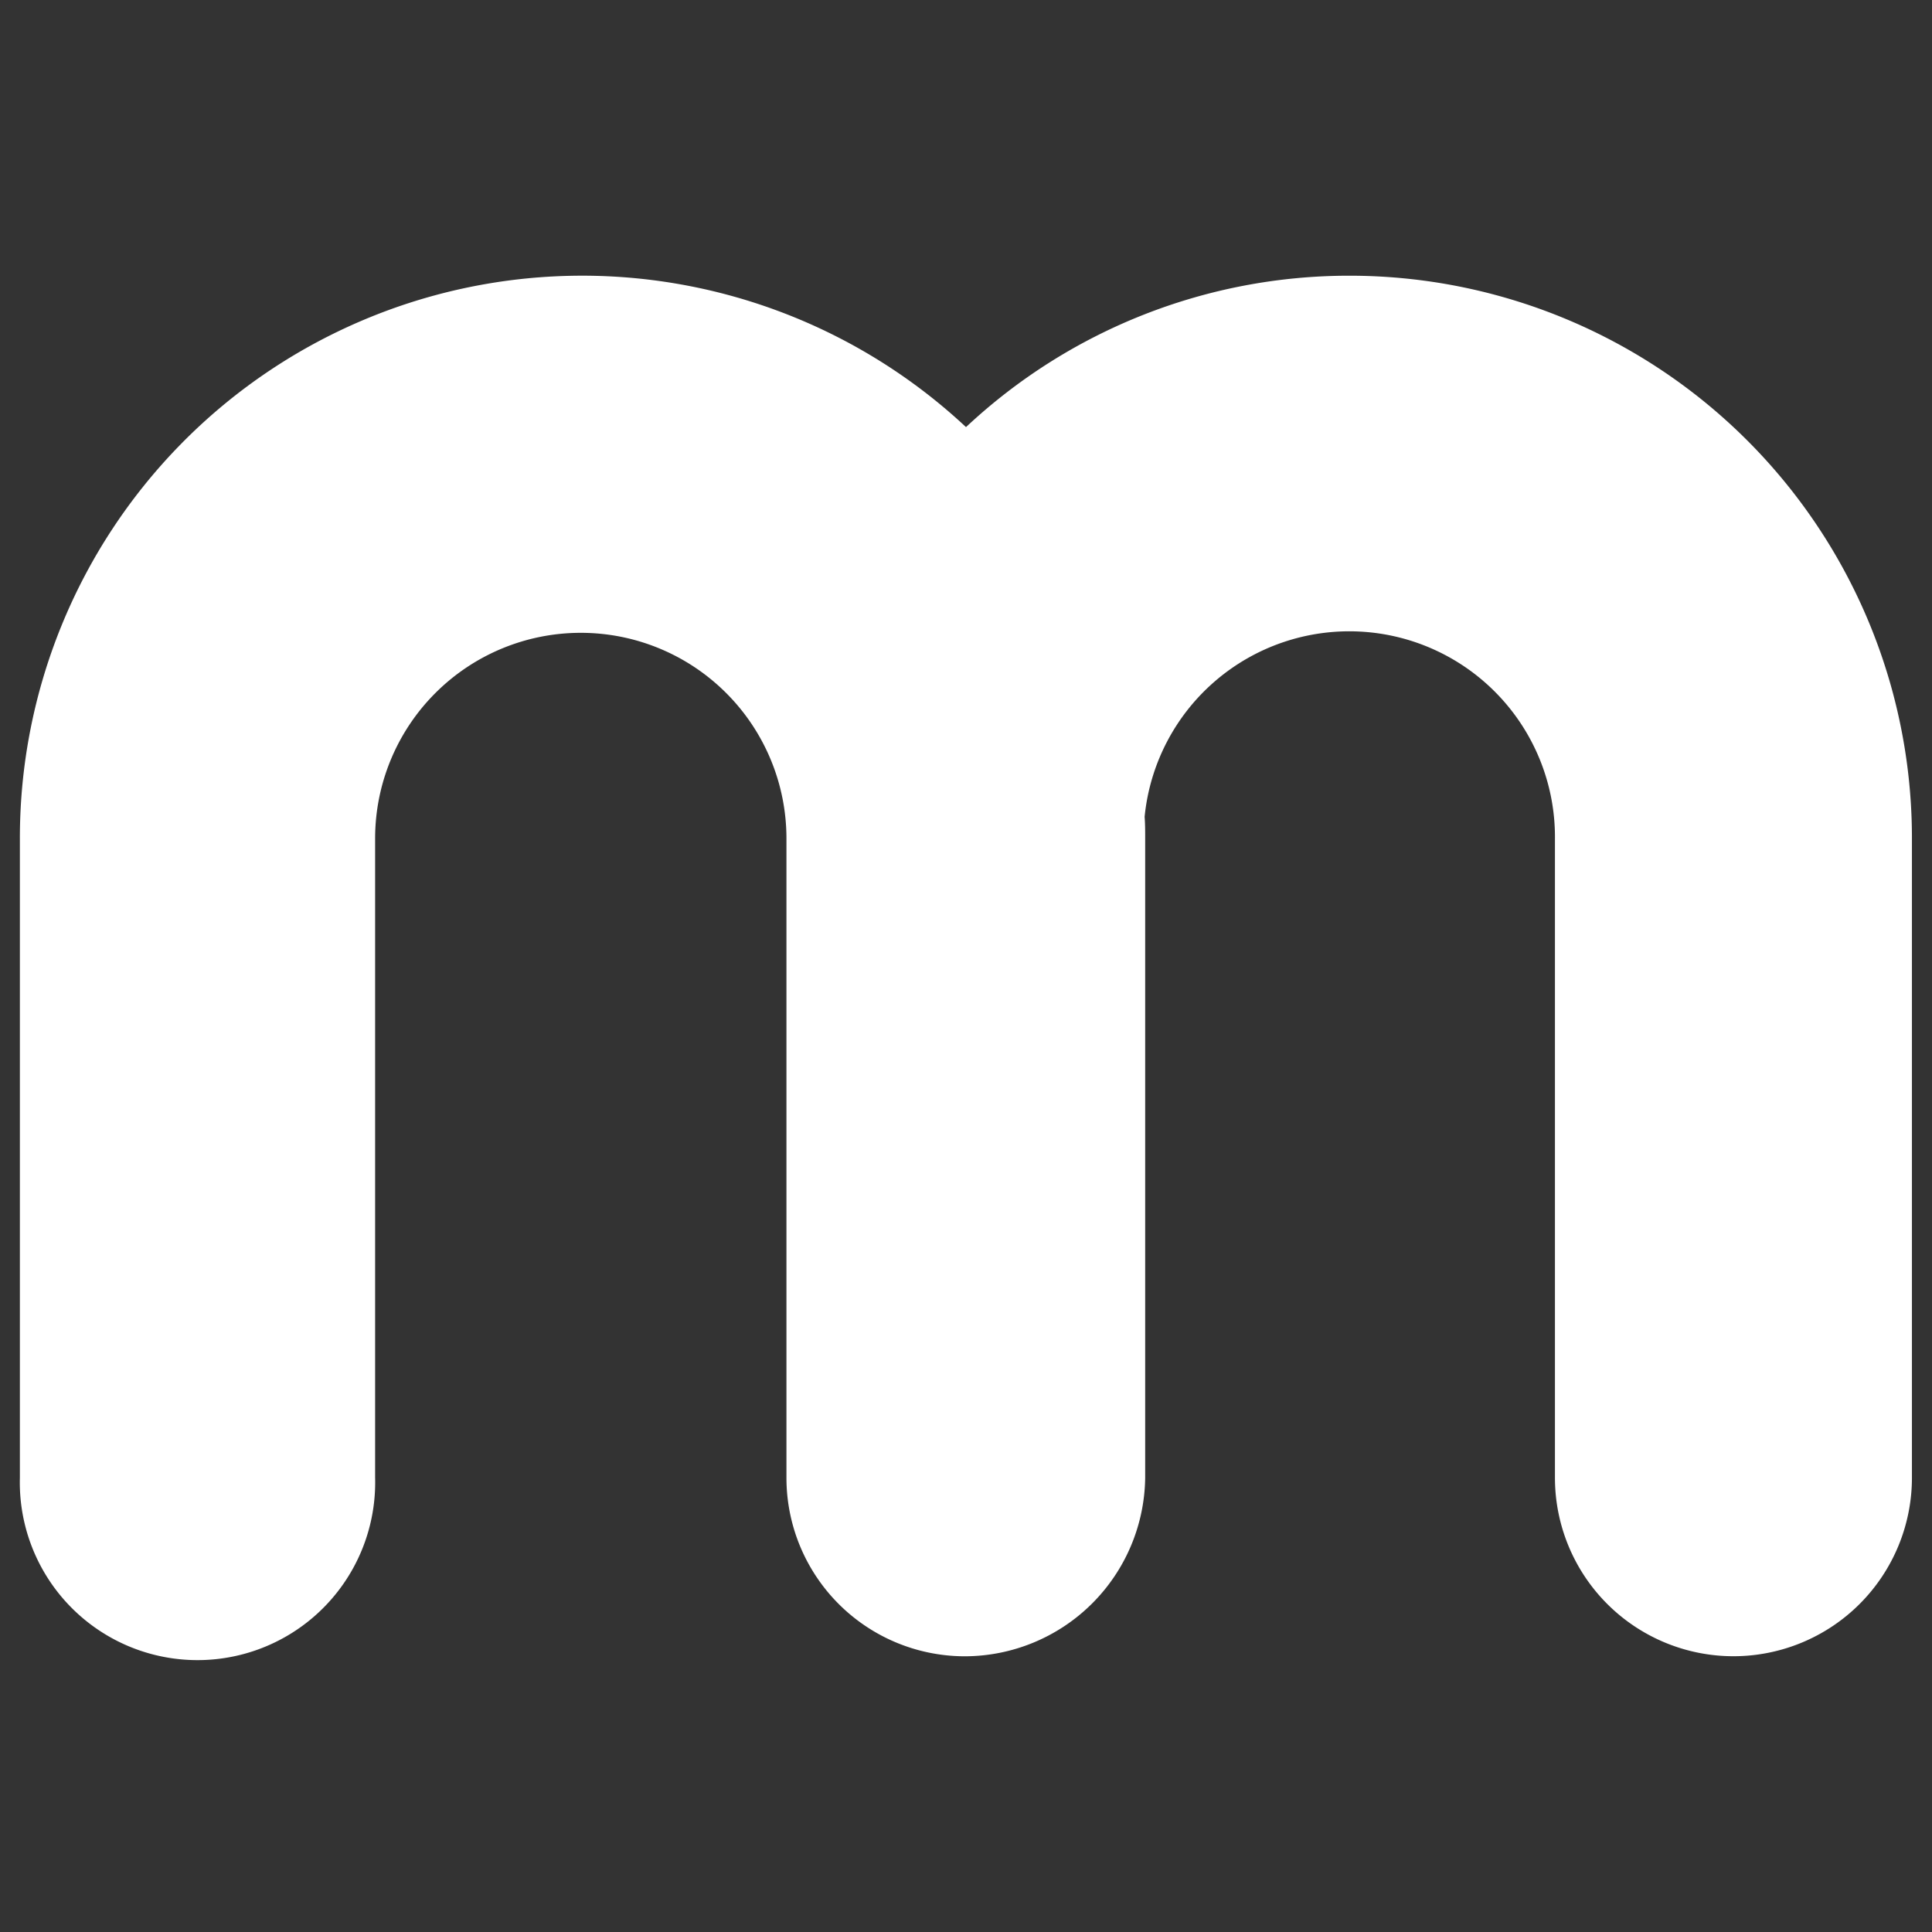 <svg viewBox="0 0 310 310" xmlns="http://www.w3.org/2000/svg"><rect x="0" y="0" width="310" height="310" fill="#333333" stroke="none"/><path d="M216.52 44.24A89.89 89.89 0 0 0 155 68.53a90.22 90.22 0 0 0-151.81 66v102.58a28.51 28.51 0 1 0 57 0V134.54a33 33 0 0 1 66 0v102.57a28.64 28.64 0 0 0 28.64 28.65 29 29 0 0 0 28.92-28.65V134.54c0-1.17 0-2.32-.09-3.48a33 33 0 0 1 65.84 3.48v102.57a28.64 28.64 0 1 0 57.28 0V134.54a90.23 90.23 0 0 0-90.26-90.3z" fill="#fff"/></svg>